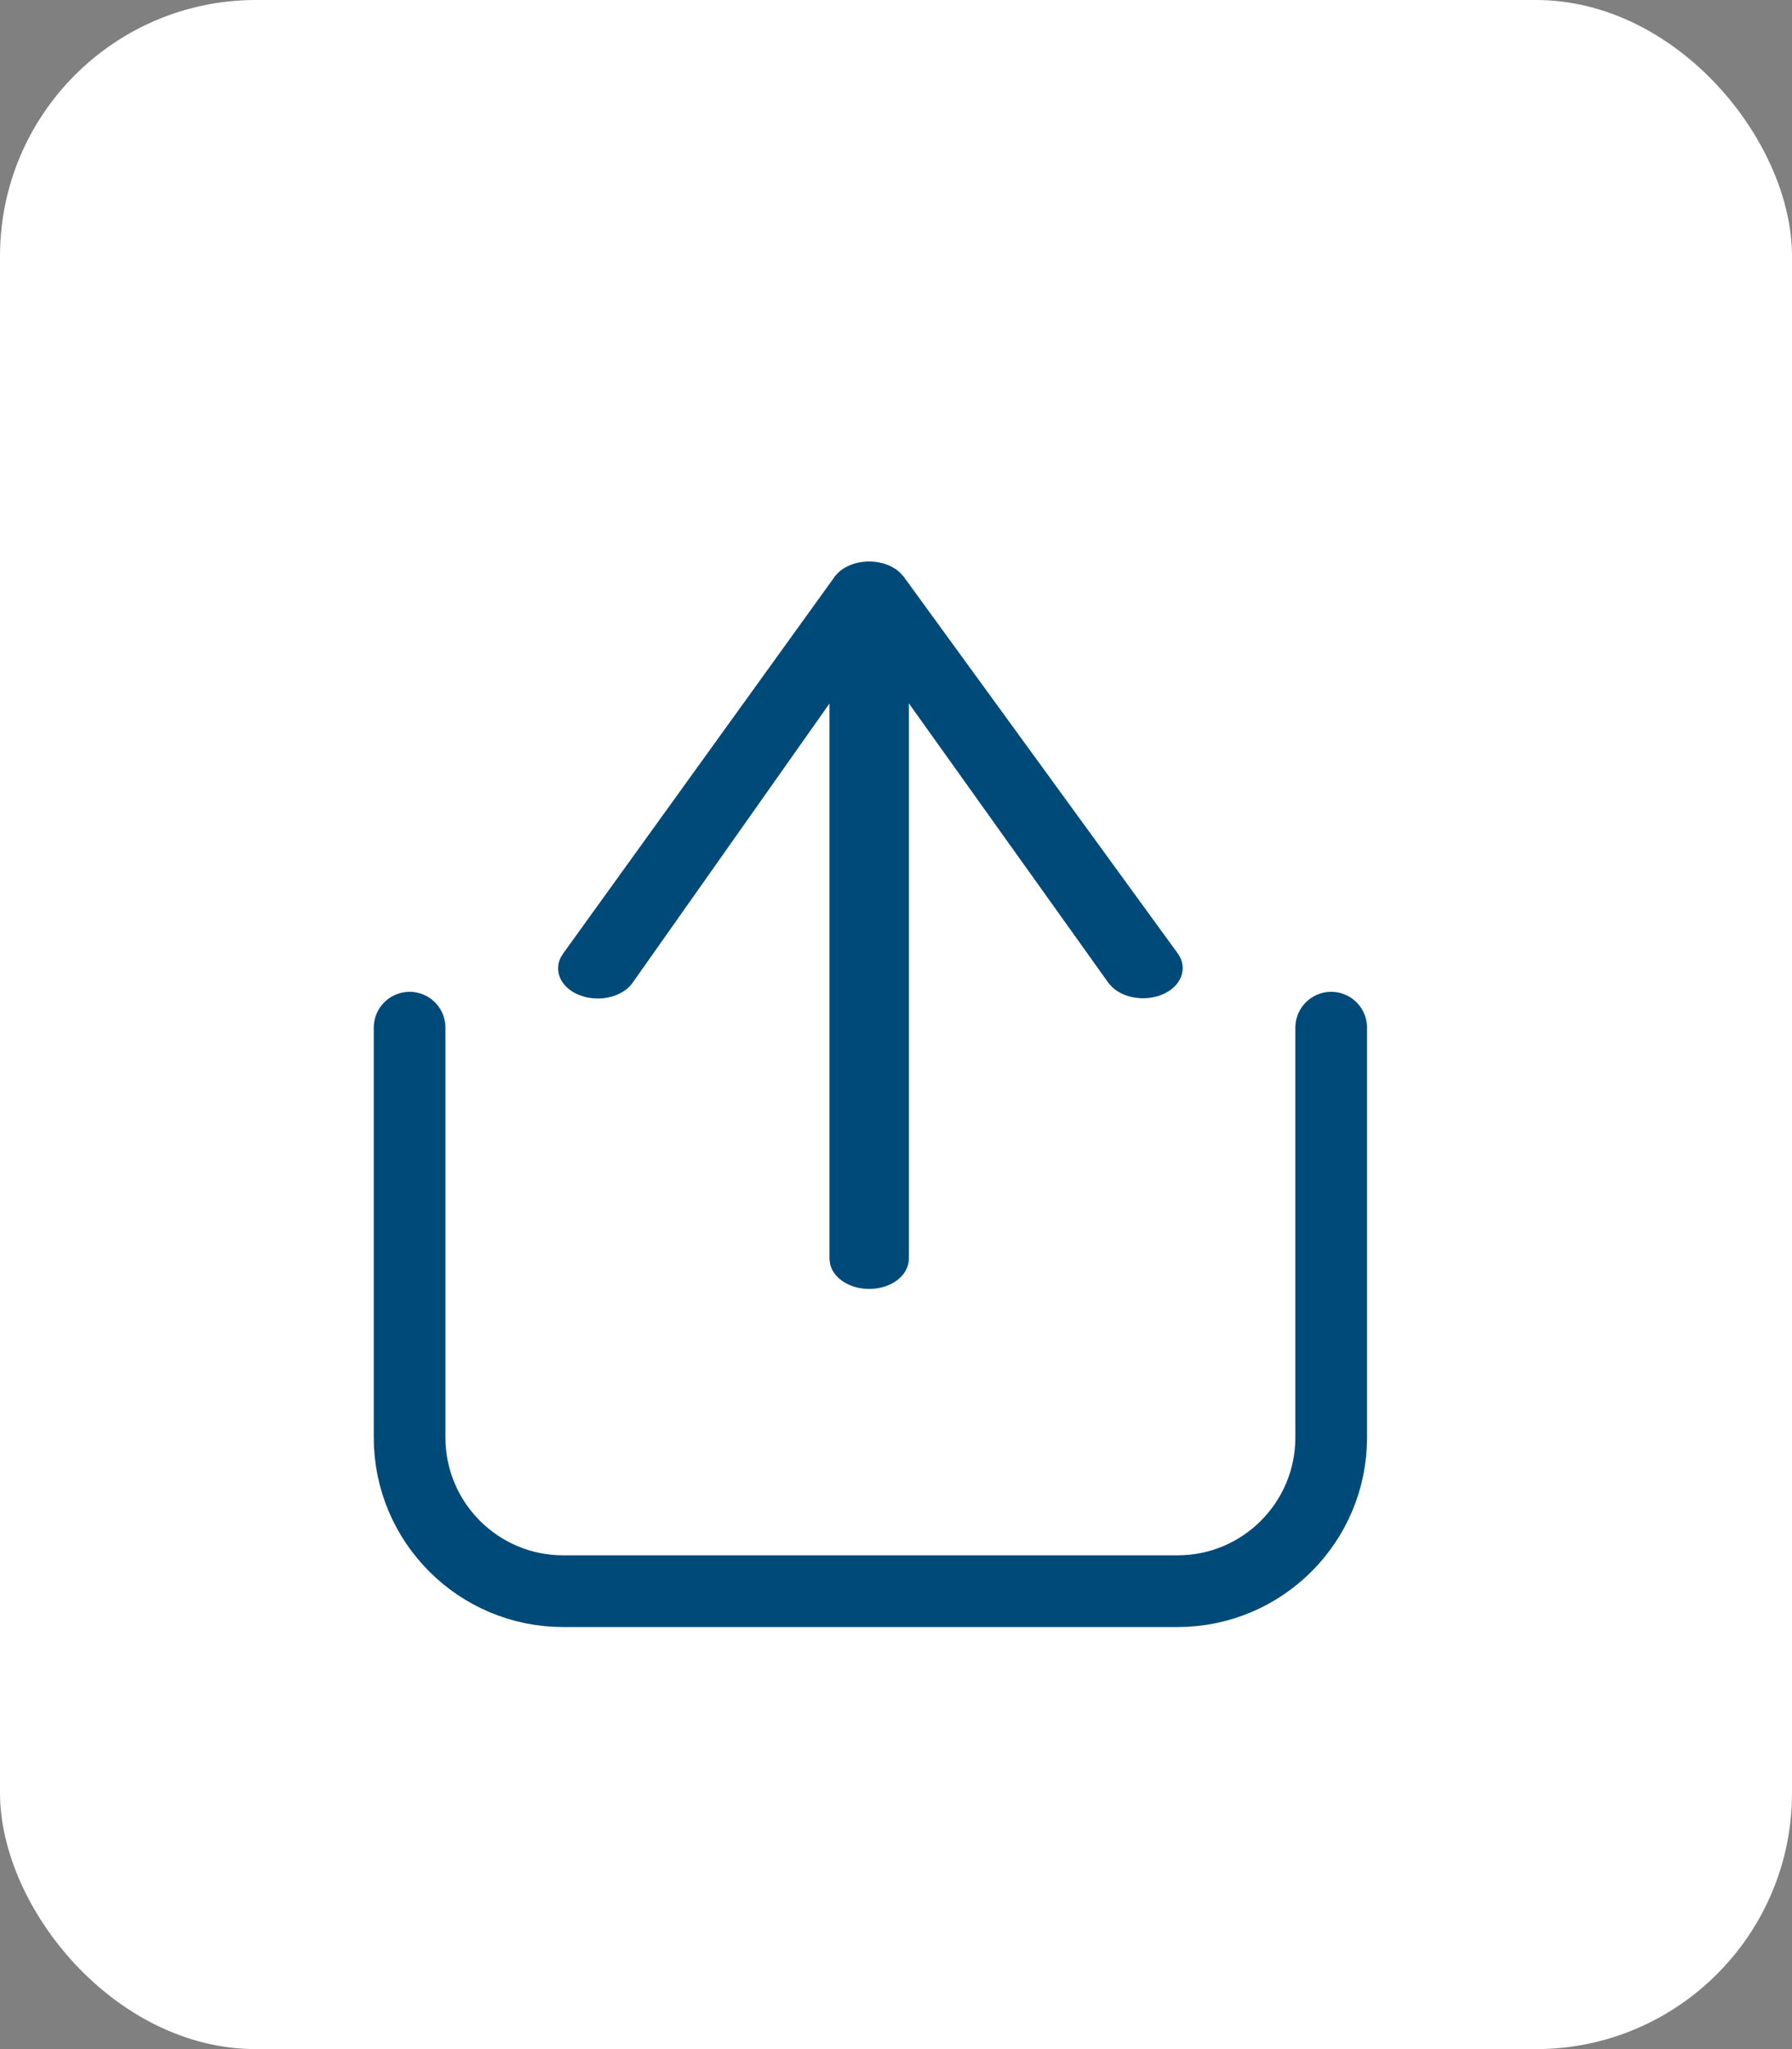 <?xml version="1.0" encoding="UTF-8"?>
<svg width="35px" height="40px" viewBox="0 0 35 40" version="1.1" xmlns="http://www.w3.org/2000/svg" xmlns:xlink="http://www.w3.org/1999/xlink">
    <rect x="0" y="0" width="35" height="40" fill="#808080" stroke="none"/>
    <title>Group 7</title>
    <g id="designs" stroke="none" stroke-width="1" fill="none" fill-rule="evenodd">
        <g id="26_Objektdetailseite" transform="translate(-276, -29)">
            <g id="Group-7" transform="translate(276, 29)">
                <rect id="Rectangle" fill="#FFFFFF" x="0" y="0" width="35" height="40" rx="5"></rect>
                <path d="M26,20.061 L26,28.061 C26,29.717 24.657,31.061 23,31.061 L11,31.061 C9.343,31.061 8,29.717 8,28.061 L8,20.061 L8,20.061" id="Rectangle" stroke="#004A79" stroke-width="1.4" stroke-linecap="round" stroke-linejoin="round"></path>
                <path d="M17.565,11.31 L22.913,18.658 C23.096,18.893 22.981,19.192 22.656,19.324 C22.367,19.442 22.01,19.389 21.806,19.21 L21.737,19.138 L17.651,13.418 L17.651,24.571 C17.651,24.841 17.349,25.061 16.976,25.061 C16.645,25.061 16.369,24.887 16.312,24.659 L16.301,24.571 L16.301,13.418 L12.263,19.142 C12.101,19.352 11.758,19.441 11.455,19.365 L11.344,19.329 C11.055,19.211 10.932,18.962 11.037,18.743 L11.087,18.662 L16.388,11.31 C16.624,11.005 17.199,10.98 17.492,11.234 L17.565,11.31 Z" id="Line-2" stroke="#004A79" stroke-width="0.2" fill="#004A79" fill-rule="nonzero" stroke-linecap="round" stroke-linejoin="round"></path>
            </g>
        </g>
    </g>
</svg>